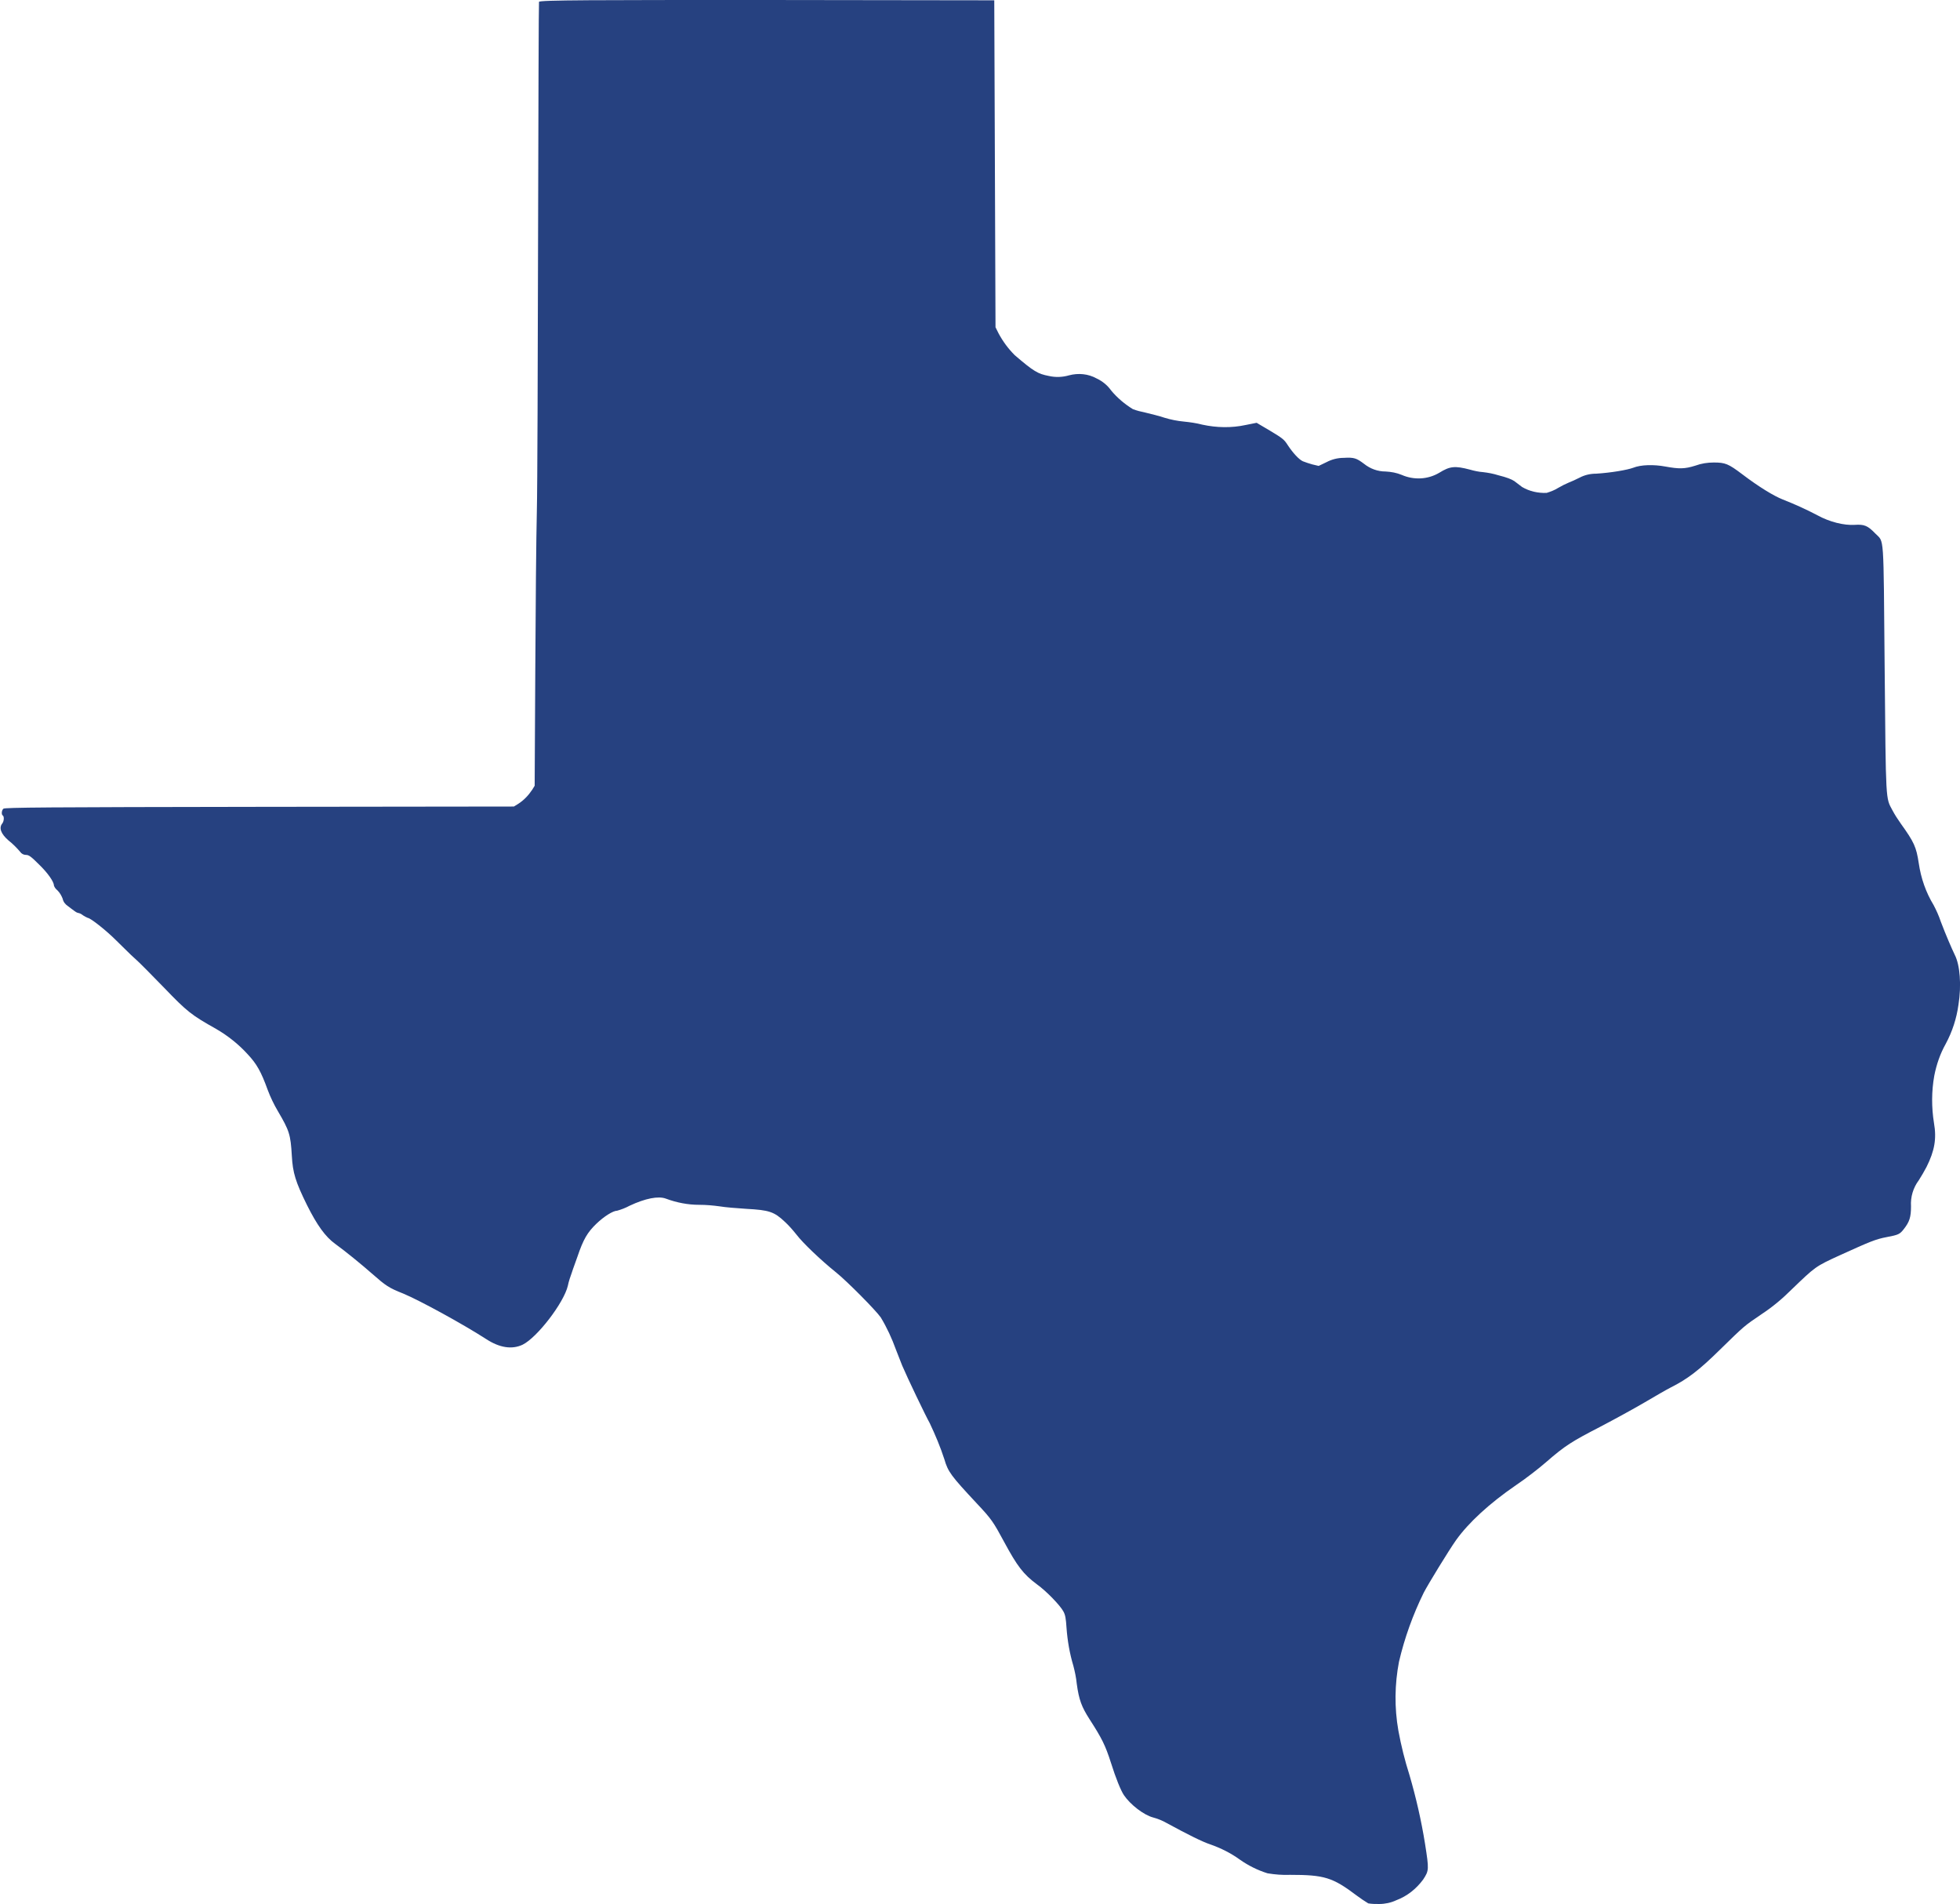 <?xml version="1.0" encoding="utf-8"?>
<!-- Generator: Adobe Illustrator 27.5.0, SVG Export Plug-In . SVG Version: 6.00 Build 0)  -->
<svg version="1.1" id="JAMP_Member_Institutions" xmlns="http://www.w3.org/2000/svg" xmlns:xlink="http://www.w3.org/1999/xlink"
	 x="0px" y="0px" viewBox="0 0 632 613.8" style="enable-background:new 0 0 632 613.8;" xml:space="preserve">
<style type="text/css">
	.st0{fill:#264180;}
</style>
<g id="JAMP_Member_Institutions-2">
	<path id="Path_2938" class="st0" d="M441.2,613.6c-1.3-0.8-2.5-1.6-3.7-2.5c-7.8-5.9-10.5-6.7-21.5-6.7c-2.5,0.1-4.9-0.1-7.3-0.5
		c-3.2-1-6.2-2.5-8.9-4.4c-2.9-2.1-6.1-3.7-9.5-4.9c-2.5-0.8-7.5-3.3-14.1-6.9c-1.4-0.8-2.9-1.4-4.4-1.8c-3-0.8-7.3-4.1-9.4-7.2
		c-1-1.5-2.6-5.4-4.2-10.5c-1.8-5.6-2.9-7.8-6.9-14c-2.5-3.9-3.4-6.2-4.1-11.4c-0.2-2-0.6-3.9-1.1-5.8c-1.2-4-1.9-8.1-2.2-12.2
		c-0.2-3.1-0.4-4.2-1-5.3c-1-1.9-5.4-6.5-8.6-8.8c-4.3-3.2-6.3-5.8-10.5-13.6c-3.5-6.5-4.1-7.4-8.8-12.4c-8.4-9-9.3-10.2-10.5-14.3
		c-1.3-4-2.9-7.8-4.7-11.6c-1.4-2.5-7.2-14.6-8.9-18.6c-0.5-1.3-1.4-3.6-2-5.1c-1.3-3.6-2.9-7.1-4.9-10.4
		c-1.6-2.3-10.8-11.6-14.4-14.5c-5.1-4.1-10.8-9.6-12.7-12.1c-1.2-1.5-2.4-2.9-3.8-4.2c-3.5-3.3-5.1-3.8-12.4-4.2
		c-3.1-0.2-6.9-0.5-8.6-0.8c-2.2-0.3-4.4-0.5-6.6-0.5c-3.7,0-7.3-0.7-10.8-2c-2.4-0.9-6.6-0.1-11.7,2.3c-1.3,0.7-2.6,1.2-4,1.6
		c-1.3,0-4.2,1.8-6.7,4.2c-2.9,2.8-4.2,5-6.1,10.6c-0.5,1.5-1.4,3.8-1.8,5.1c-0.5,1.4-1,2.8-1.3,4.3c-1.3,5.5-9.9,16.7-14.6,19
		c-3.4,1.6-7.4,1-11.7-1.8c-7.6-4.9-21.5-12.5-26.8-14.7c-4.6-1.8-5.7-2.6-9.8-6.2c-3.4-3-8.9-7.5-12.1-9.8
		c-3.2-2.3-5.9-6.1-9.1-12.5c-3.7-7.5-4.6-10.4-4.9-15.9c-0.4-6.9-0.8-8.1-4.5-14.4c-1.3-2.2-2.4-4.5-3.3-6.9
		c-2.1-5.8-3.5-8.3-6.4-11.4c-2.9-3.2-6.4-6-10.2-8.2c-8-4.5-9.3-5.5-16.8-13.3c-3.9-4-8.1-8.3-9.4-9.4s-4-3.9-6.1-5.9
		c-3.3-3.3-8.3-7.2-9.1-7.2c-0.5-0.2-1-0.5-1.5-0.8c-0.5-0.4-1-0.7-1.6-0.8c-0.5-0.1-0.9-0.4-1.3-0.7c-0.5-0.4-1.4-1-2-1.5
		c-0.9-0.6-1.5-1.4-1.7-2.4c-0.4-1-0.9-1.9-1.7-2.7c-0.5-0.4-0.9-0.9-1.1-1.5c0-1.2-1.9-4-4.8-6.8c-2.6-2.6-3.3-3.1-4.2-3.1
		c-0.8,0-1.5-0.4-1.9-1c-1.1-1.3-2.4-2.6-3.8-3.7c-2.4-2.1-3.1-4-2-5.4c0.6-0.7,0.7-2.3,0.2-2.6c-0.5-0.3-0.4-1.7,0.2-2.2
		c0.5-0.4,13.6-0.5,82.6-0.6l82-0.1l1.3-0.8c1.9-1.2,3.4-2.8,4.6-4.6l0.8-1.3l0.2-37.1c0.1-20.4,0.3-43.4,0.5-51.2
		s0.3-47.9,0.4-89.1s0.2-75.1,0.3-75.3C173.7,0,192.3,0,247.2,0l73.4,0.1l0.2,52.7l0.2,52.7l1,2c1.4,2.6,3.1,4.9,5.2,7
		c6.2,5.3,7.4,6,11,6.7c2.2,0.5,4.4,0.4,6.5-0.2c3-0.8,6.2-0.5,8.9,1c1.9,0.9,3.5,2.2,4.7,3.9c2,2.4,4.4,4.4,7,6
		c1.3,0.5,2.6,0.8,4,1.1c1.7,0.4,4.5,1.1,6.3,1.7c2,0.6,4,1,6.1,1.2c2,0.2,4.1,0.5,6,1c4.6,1,9.4,1.1,14,0.1l3.5-0.7l4.4,2.6
		c4,2.4,4.5,2.8,5.7,4.7c1.6,2.4,3.5,4.5,4.8,5.1c1,0.4,2,0.7,3,1l2.1,0.5l2.5-1.2c1.7-0.9,3.6-1.4,5.6-1.4c3.3-0.2,4.1,0.1,6.5,1.9
		c2,1.6,4.4,2.5,7,2.5c1.8,0.1,3.5,0.4,5.2,1.1c3.9,1.7,8.4,1.5,12.1-0.7c3.4-2.1,5-2.3,9.9-1c1.4,0.4,2.8,0.7,4.2,0.8
		c1.7,0.2,3.3,0.5,4.9,1c2.8,0.7,4.3,1.3,5.2,1.9l2.5,1.9c2.4,1.4,5.1,2,7.9,1.9c1.3-0.4,2.6-0.9,3.7-1.6c1.2-0.7,2.4-1.3,3.6-1.8
		c0.6-0.2,2.1-0.9,3.3-1.5c1.7-0.9,3.5-1.3,5.4-1.3c4.8-0.3,10-1.2,11.9-1.9c2.5-1,6.6-1.1,10.4-0.4c4.4,0.8,6.2,0.8,9.7-0.3
		c1.9-0.7,3.9-1,5.9-1c3.7,0,4.7,0.4,9.2,3.8c5.4,4.1,10.2,7,13,8.1c3.8,1.5,7.6,3.2,11.2,5.1c4,2.2,8.6,3.3,12,3.1
		c3.1-0.2,4.2,0.2,6.7,2.8c2.9,3,2.6-1,3,43.3c0.4,43.7,0.3,41.8,2.5,45.9c0.8,1.5,1.7,2.9,2.7,4.3c4.3,6,5,7.5,5.8,12.8
		c0.7,4.8,2.3,9.4,4.8,13.5c0.9,1.7,1.7,3.5,2.3,5.3c1.7,4.5,3.5,8.6,4.5,10.7c1.7,3.3,2.2,9.8,1.2,16.1c-0.6,4.4-2,8.7-4.1,12.6
		c-1.8,3.2-3,6.7-3.7,10.3c-0.9,5-0.9,10.2-0.1,15.2c0.9,5.1,0.2,9-2.4,14.2c-0.8,1.5-1.6,2.9-2.5,4.3c-1.8,2.4-2.7,5.4-2.5,8.4
		c0,3.5-0.5,5-2.3,7.3c-1.3,1.7-1.8,1.9-5.5,2.6c-3.7,0.7-5.5,1.5-15,5.8c-8.1,3.7-8,3.7-15.7,11.1c-2.9,2.9-6.1,5.6-9.6,7.9
		c-5.9,4-5.6,3.8-13.5,11.5c-6.7,6.6-10.5,9.5-15.9,12.2c-1.2,0.6-5,2.8-8.4,4.8s-9.8,5.5-14.2,7.8c-9.3,4.8-11.4,6.1-17.5,11.4
		c-2.4,2.1-6.8,5.5-9.8,7.5c-8.6,5.9-15.3,12.1-19.3,17.7c-2.4,3.4-9,14.2-10.4,16.9c-3.5,7.1-6.2,14.6-8,22.3
		c-1.4,7.3-1.5,14.8-0.2,22.2c0.9,4.9,2.1,9.7,3.6,14.4c2.1,7.2,3.8,14.6,5,22.1c1.3,8.3,1.3,8.6-0.6,11.5c-2.2,3-5.2,5.4-8.7,6.7
		c-1.7,0.8-3.6,1.2-5.5,1.2C443.6,613.8,442.4,613.8,441.2,613.6z"/>
</g>
</svg>
